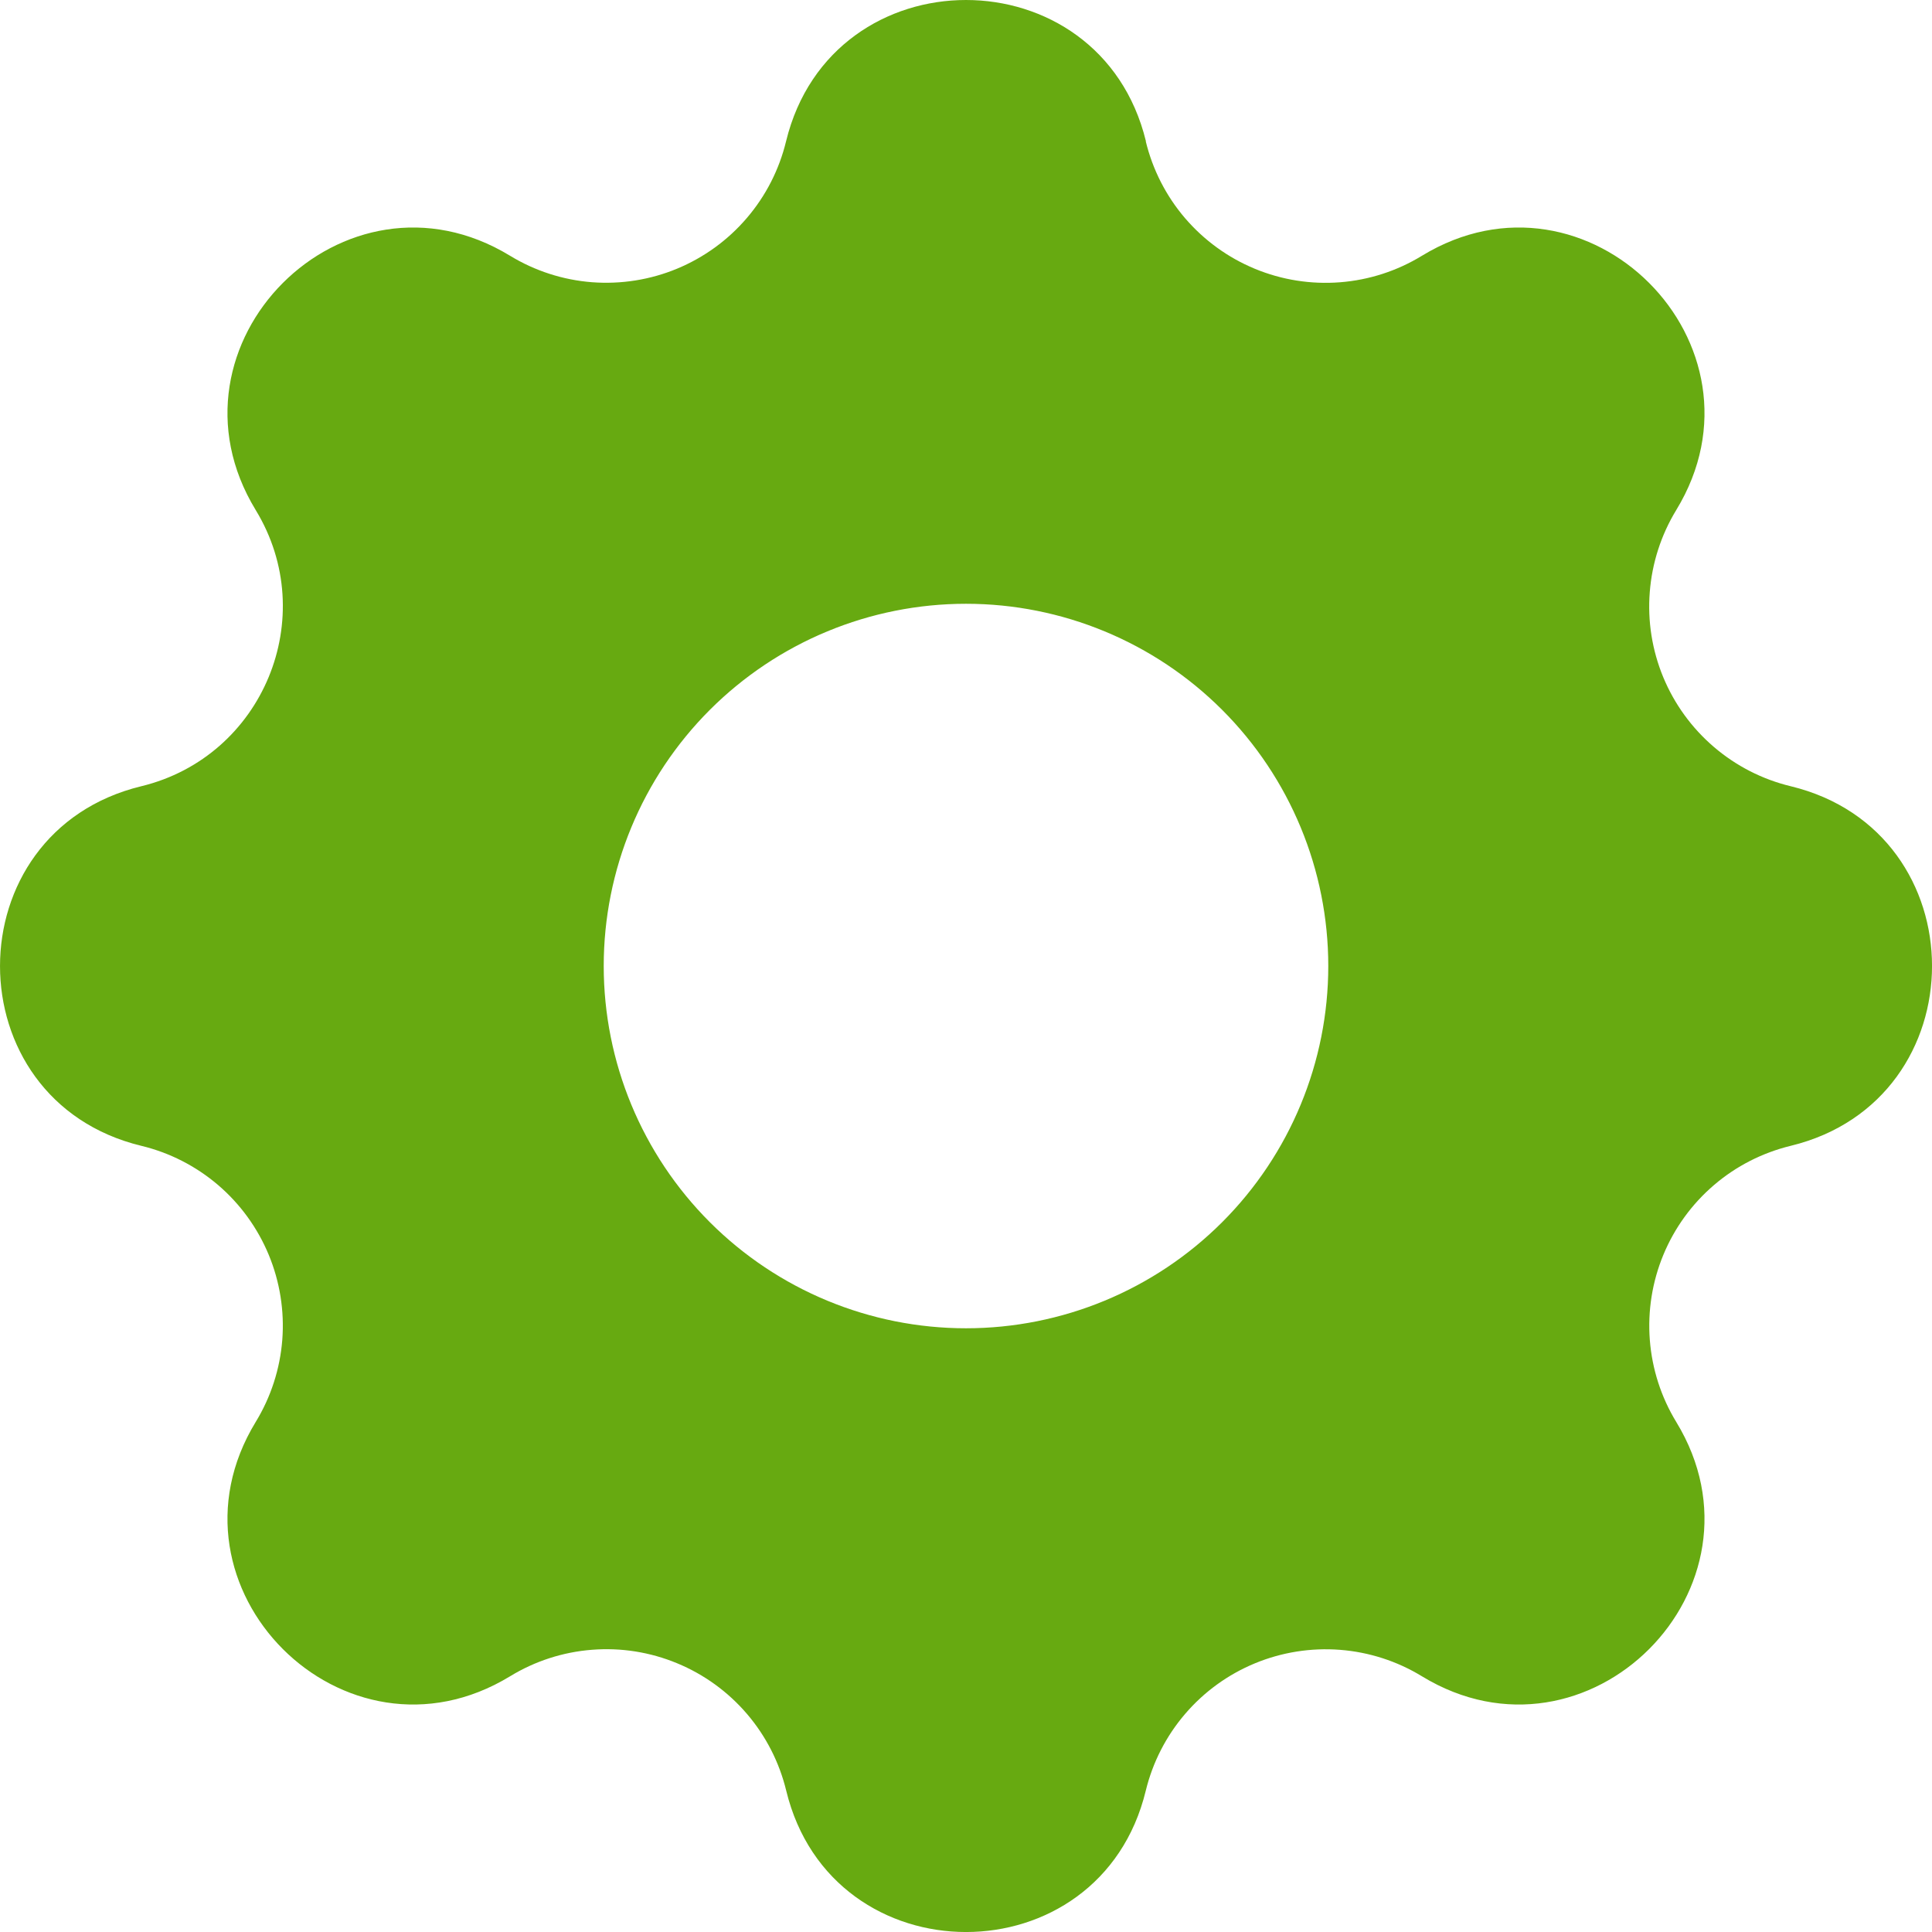 <svg width="37" height="37" viewBox="0 0 37 37" fill="none" xmlns="http://www.w3.org/2000/svg">
<path fill-rule="evenodd" clip-rule="evenodd" d="M21.946 2.706C21.067 -0.902 15.933 -0.902 15.054 2.706C14.923 3.248 14.666 3.751 14.303 4.175C13.941 4.599 13.483 4.931 12.968 5.145C12.453 5.359 11.894 5.447 11.338 5.405C10.782 5.362 10.244 5.188 9.768 4.898C6.595 2.965 2.964 6.595 4.897 9.768C6.146 11.817 5.039 14.49 2.707 15.057C-0.902 15.933 -0.902 21.07 2.707 21.944C3.25 22.075 3.753 22.333 4.177 22.695C4.601 23.058 4.933 23.516 5.147 24.032C5.36 24.547 5.449 25.105 5.406 25.662C5.362 26.218 5.188 26.756 4.897 27.232C2.964 30.405 6.595 34.036 9.768 32.103C10.244 31.812 10.782 31.638 11.338 31.595C11.895 31.551 12.453 31.64 12.969 31.854C13.484 32.067 13.942 32.399 14.305 32.823C14.668 33.247 14.925 33.75 15.057 34.293C15.933 37.903 21.069 37.903 21.943 34.293C22.075 33.751 22.333 33.247 22.696 32.824C23.059 32.4 23.517 32.068 24.032 31.855C24.547 31.642 25.106 31.553 25.662 31.596C26.218 31.639 26.756 31.812 27.232 32.103C30.405 34.036 34.036 30.405 32.102 27.232C31.812 26.756 31.639 26.218 31.596 25.662C31.553 25.106 31.642 24.547 31.855 24.032C32.068 23.517 32.4 23.059 32.824 22.696C33.247 22.333 33.751 22.076 34.293 21.944C37.903 21.067 37.903 15.931 34.293 15.057C33.75 14.926 33.247 14.668 32.823 14.305C32.399 13.942 32.067 13.485 31.853 12.969C31.64 12.454 31.551 11.895 31.595 11.339C31.638 10.783 31.812 10.244 32.102 9.768C34.036 6.595 30.405 2.965 27.232 4.898C26.756 5.189 26.218 5.363 25.662 5.406C25.105 5.449 24.547 5.361 24.031 5.147C23.516 4.934 23.058 4.601 22.695 4.178C22.332 3.754 22.075 3.25 21.943 2.708L21.946 2.706ZM18.5 25.438C20.34 25.438 22.105 24.707 23.406 23.406C24.707 22.105 25.438 20.34 25.438 18.5C25.438 16.66 24.707 14.896 23.406 13.595C22.105 12.294 20.34 11.563 18.5 11.563C16.66 11.563 14.895 12.294 13.594 13.595C12.293 14.896 11.562 16.66 11.562 18.5C11.562 20.34 12.293 22.105 13.594 23.406C14.895 24.707 16.66 25.438 18.5 25.438Z" fill="#67AA11"/>
</svg>
